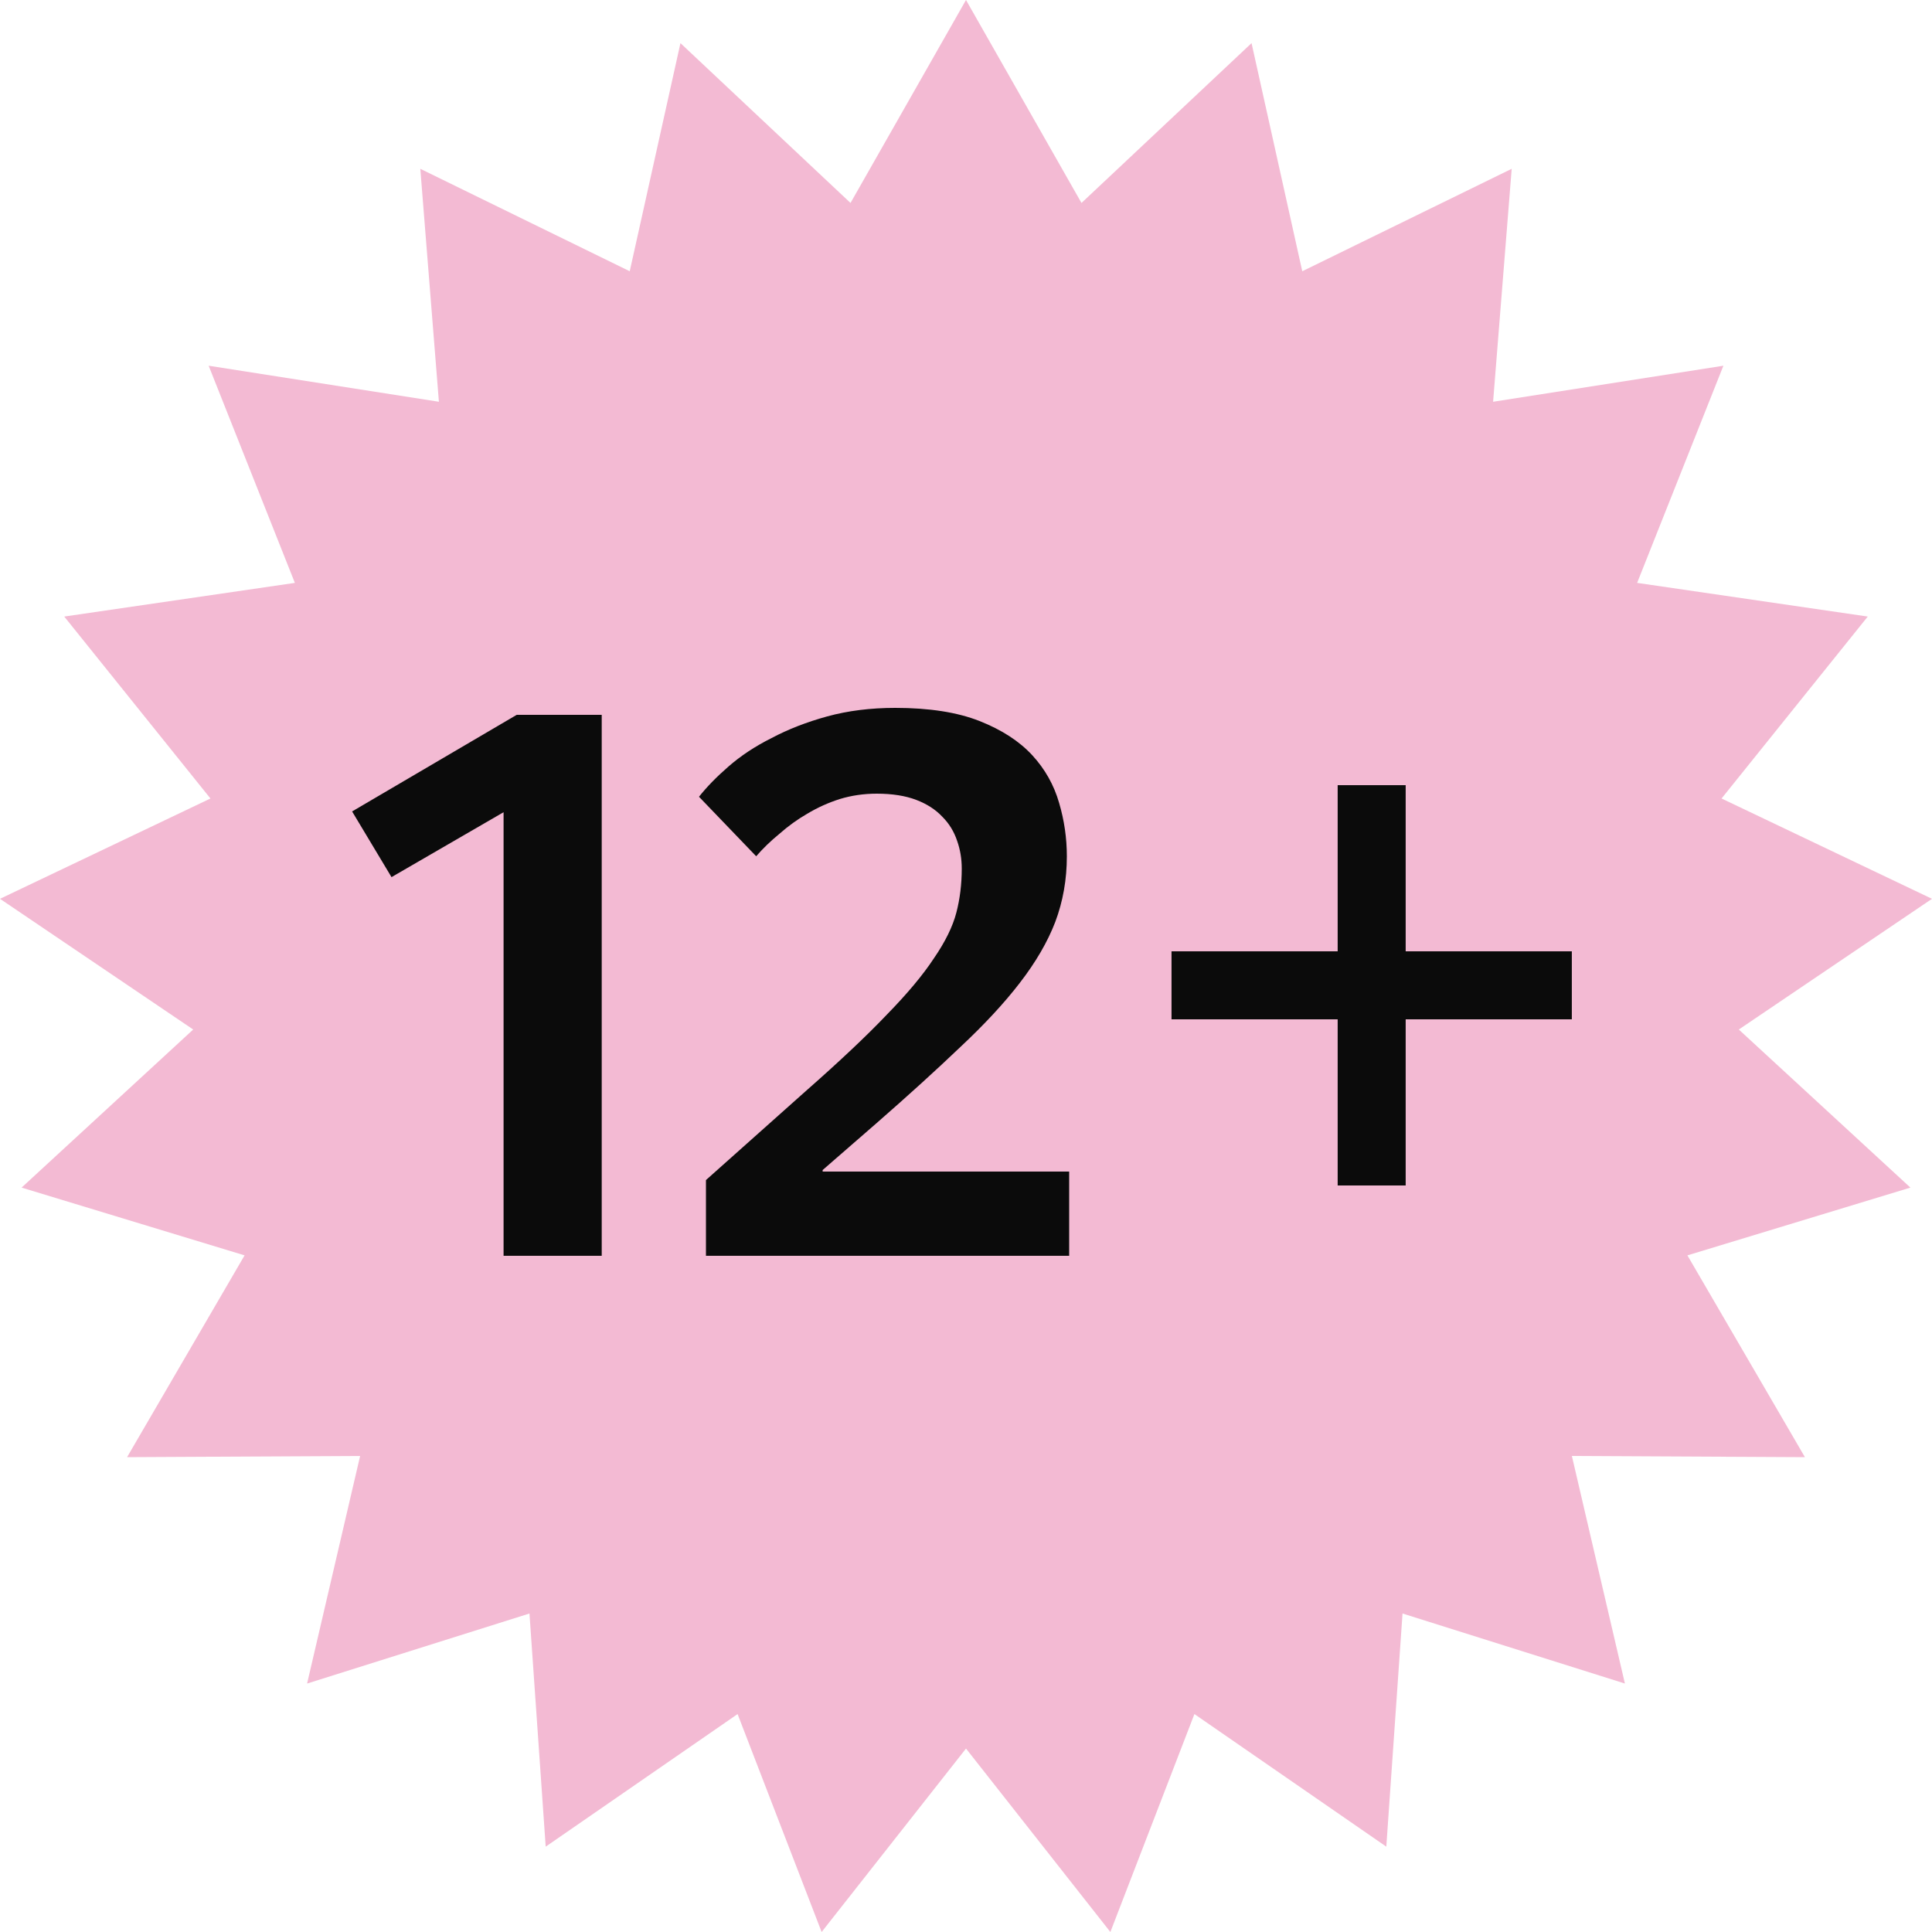 <?xml version="1.0" encoding="UTF-8"?> <svg xmlns="http://www.w3.org/2000/svg" width="40" height="40" viewBox="0 0 40 40" fill="none"> <path d="M20 0L22.391 4.202L25.912 0.893L26.962 5.616L31.298 3.495L30.913 8.318L35.681 7.572L33.895 12.068L38.67 12.765L35.643 16.532L40 18.609L36 21.315L39.553 24.588L34.936 25.991L37.369 30.169L32.544 30.144L33.642 34.856L29.038 33.406L28.702 38.233L24.729 35.488L22.989 40L20 36.202L17.011 40L15.271 35.488L11.298 38.233L10.962 33.406L6.358 34.856L7.456 30.144L2.631 30.169L5.064 25.991L0.447 24.588L4 21.315L0 18.609L4.357 16.532L1.33 12.765L6.105 12.068L4.32 7.572L9.087 8.318L8.702 3.495L13.038 5.616L14.088 0.893L17.609 4.202L20 0Z" fill="#F3BAD3"></path> <path d="M8.106 18.16L7.29 16.8L10.698 14.8H12.458V26H10.426V16.816L8.106 18.16ZM16.68 22.592C17.384 21.973 17.944 21.445 18.36 21.008C18.787 20.571 19.112 20.181 19.336 19.84C19.57 19.499 19.725 19.184 19.8 18.896C19.875 18.608 19.912 18.304 19.912 17.984C19.912 17.781 19.88 17.589 19.816 17.408C19.752 17.216 19.651 17.051 19.512 16.912C19.373 16.763 19.192 16.645 18.968 16.56C18.744 16.475 18.472 16.432 18.152 16.432C17.885 16.432 17.629 16.469 17.384 16.544C17.149 16.619 16.925 16.72 16.712 16.848C16.509 16.965 16.317 17.104 16.136 17.264C15.954 17.413 15.794 17.568 15.656 17.728L14.472 16.496C14.632 16.293 14.835 16.085 15.08 15.872C15.336 15.648 15.634 15.451 15.976 15.28C16.317 15.099 16.701 14.949 17.128 14.832C17.555 14.715 18.024 14.656 18.536 14.656C19.24 14.656 19.821 14.747 20.28 14.928C20.738 15.109 21.101 15.344 21.368 15.632C21.634 15.92 21.821 16.251 21.928 16.624C22.035 16.987 22.088 17.355 22.088 17.728C22.088 18.208 22.008 18.661 21.848 19.088C21.688 19.504 21.442 19.925 21.112 20.352C20.792 20.768 20.381 21.211 19.88 21.68C19.389 22.149 18.808 22.677 18.136 23.264L17.032 24.224V24.256H22.136V26H14.616V24.432L16.68 22.592ZM24.255 21.104V19.696H27.695V16.256H29.103V19.696H32.543V21.104H29.103V24.544H27.695V21.104H24.255Z" fill="#0B0B0B"></path> </svg> 